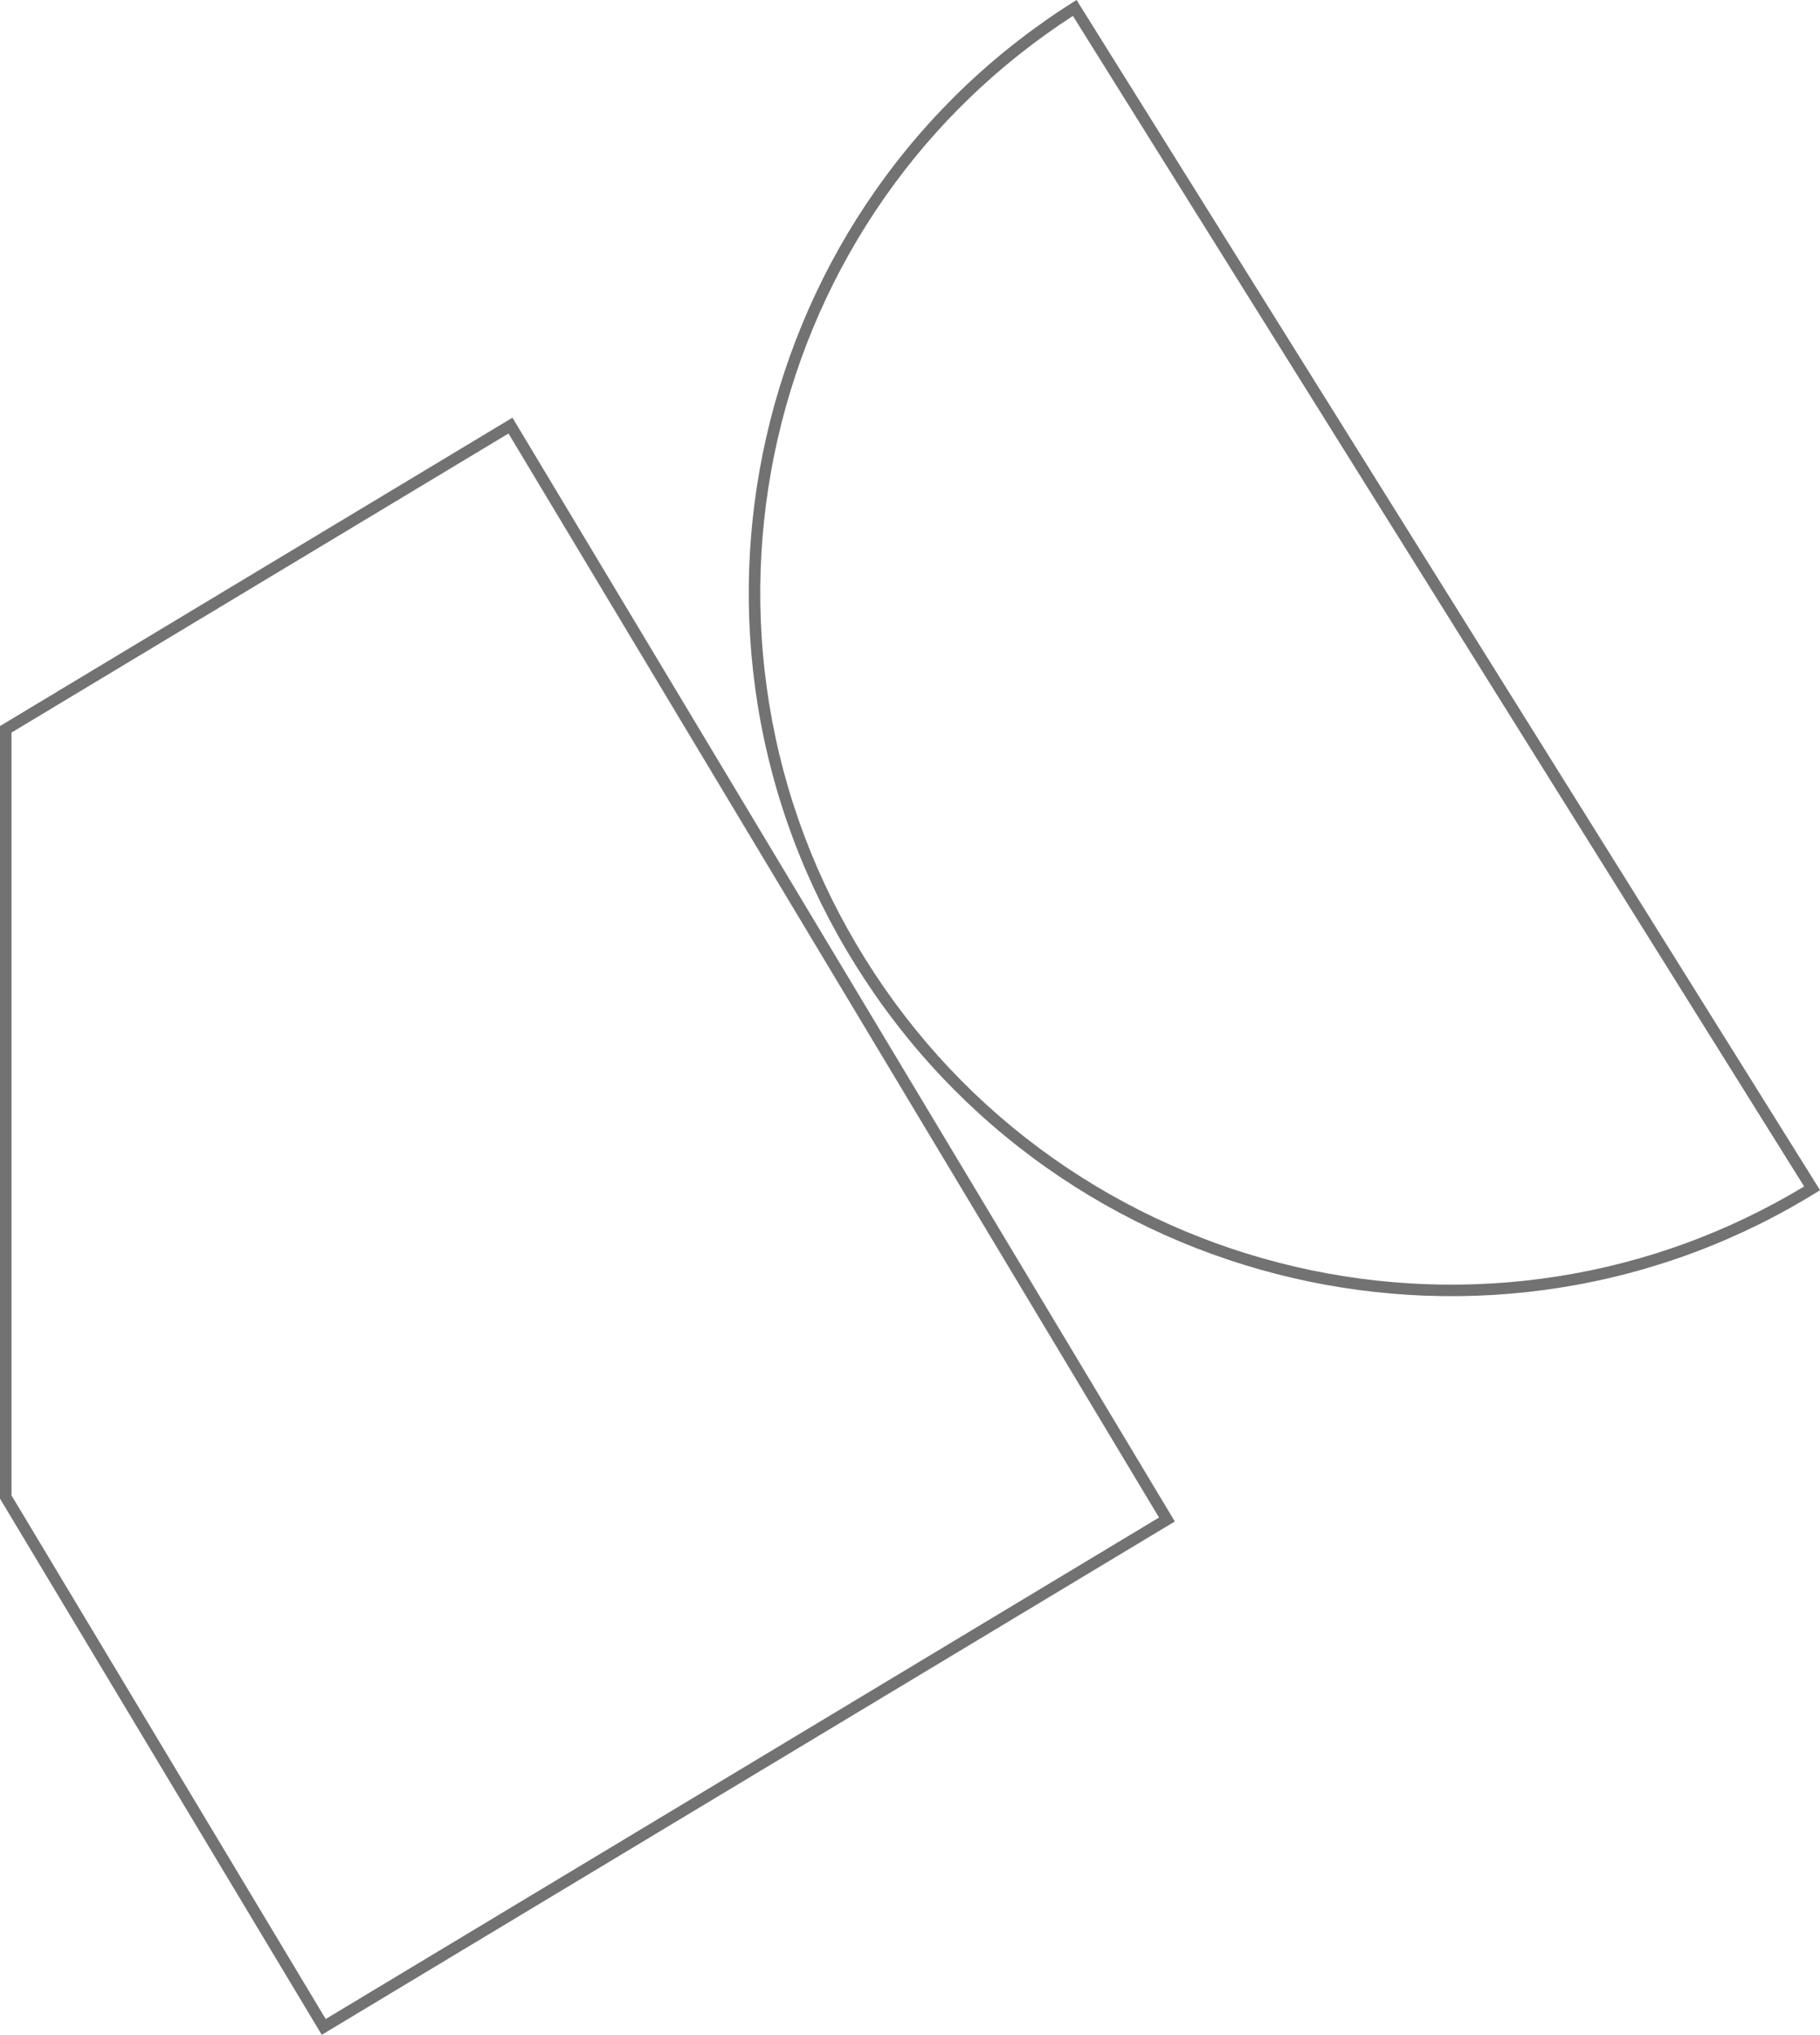 <svg xmlns="http://www.w3.org/2000/svg" width="158" height="176.565" viewBox="0 0 158 176.565">
  <g id="Group_13376" data-name="Group 13376" transform="translate(0 -402.764)">
    <g id="Subtraction_218" data-name="Subtraction 218" transform="matrix(0.848, -0.53, 0.53, 0.848, 42.021, 434.907)" fill="none">
      <path d="M60.655,0h0A60.229,60.229,0,0,0,26.741,10.4a61.018,61.018,0,0,0,0,100.989,60.229,60.229,0,0,0,33.913,10.4V0Z" stroke="none"/>
      <path d="M 59.655 1.01 C 51.952 1.136 44.482 2.715 37.436 5.708 C 33.902 7.208 30.493 9.066 27.303 11.23 C 24.142 13.375 21.171 15.835 18.473 18.544 C 15.775 21.252 13.324 24.235 11.188 27.409 C 9.038 30.603 7.187 34.026 5.688 37.583 C 2.577 44.967 1 52.811 1 60.897 C 1 68.983 2.577 76.828 5.688 84.211 C 7.187 87.769 9.038 91.192 11.189 94.386 C 13.321 97.556 15.772 100.538 18.474 103.25 C 21.17 105.958 24.14 108.419 27.303 110.564 C 30.493 112.729 33.902 114.586 37.437 116.086 C 44.485 119.08 51.955 120.659 59.655 120.785 L 59.655 1.01 M 60.655 -7.62939453125e-06 L 60.655 0.001 L 60.655 -7.62939453125e-06 Z M 60.654 0.001 C 60.655 0.001 60.655 0.001 60.655 0.001 L 60.655 121.793 C 52.466 121.793 44.522 120.182 37.046 117.006 C 33.449 115.48 29.983 113.591 26.742 111.391 C 23.531 109.214 20.509 106.712 17.765 103.956 C 15.021 101.202 12.529 98.171 10.359 94.944 C 8.169 91.692 6.288 88.21 4.766 84.6 C 1.604 77.092 2.288818359375e-05 69.117 3.814697265625e-06 60.897 C -1.1444091796875e-05 52.678 1.604 44.702 4.766 37.194 C 6.288 33.584 8.169 30.103 10.359 26.85 C 12.529 23.625 15.021 20.592 17.765 17.838 C 20.51 15.082 23.531 12.581 26.741 10.403 C 29.983 8.203 33.449 6.314 37.046 4.788 C 44.521 1.613 52.464 0.003 60.654 0.001 Z" stroke="none" fill="#727272"/>
    </g>
    <g id="Subtraction_217" data-name="Subtraction 217" transform="translate(0 439.006)" fill="none">
      <path d="M44.487,0h0L0,26.759V93.8l27.933,46.526L101.99,95.779,44.488,0Z" stroke="none"/>
      <path d="M 44.145 1.373 L 1 27.324 L 1 93.52 L 28.275 138.951 L 100.618 95.437 L 44.145 1.373 M 44.487 0 L 44.488 0 L 101.99 95.779 L 27.933 140.323 L 0 93.797 L 0 26.759 L 44.488 0 L 44.487 0 Z" stroke="none" fill="#727272"/>
    </g>
  </g>
</svg>
